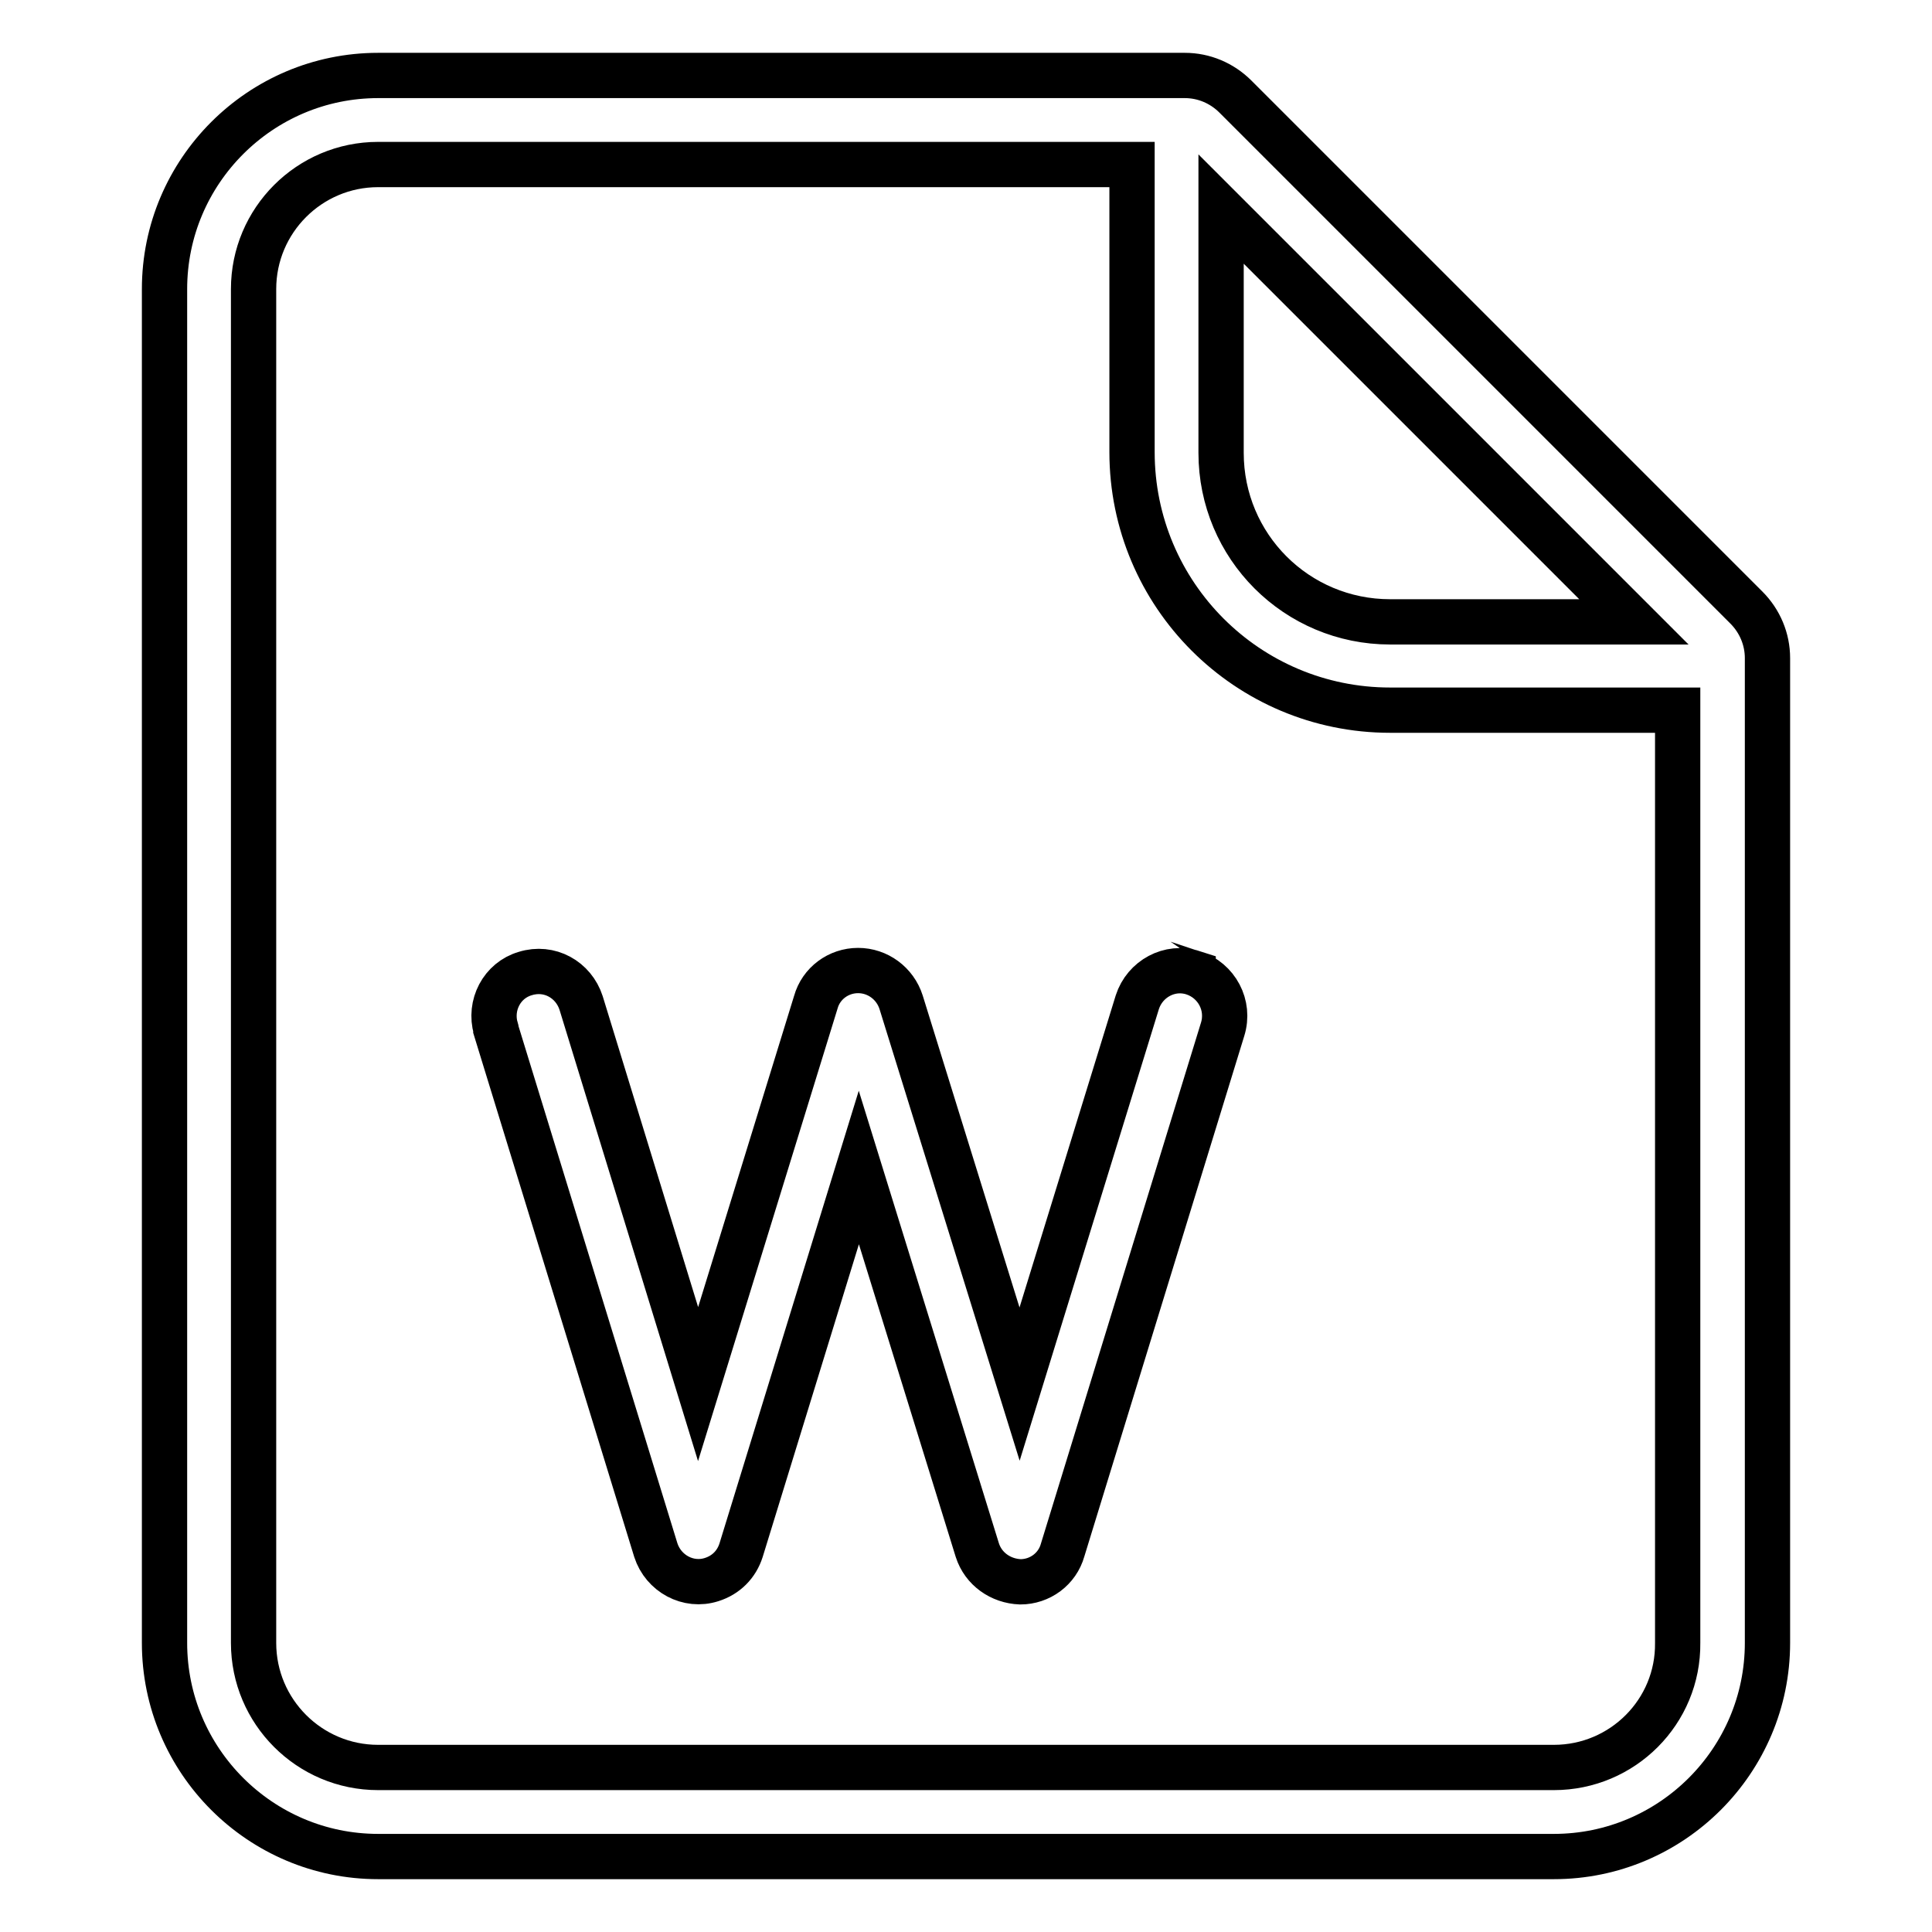<?xml version="1.0" encoding="utf-8"?>
<!-- Svg Vector Icons : http://www.onlinewebfonts.com/icon -->
<!DOCTYPE svg PUBLIC "-//W3C//DTD SVG 1.1//EN" "http://www.w3.org/Graphics/SVG/1.1/DTD/svg11.dtd">
<svg version="1.1" xmlns="http://www.w3.org/2000/svg" xmlns:xlink="http://www.w3.org/1999/xlink" x="0px" y="0px" viewBox="0 0 256 256" enable-background="new 0 0 256 256" xml:space="preserve">
<g> <path stroke-width="6" fill-opacity="0" stroke="#000000"  d="M231.4,80.5l-67.7-67.7c-1.8-1.8-4.2-2.8-6.7-2.8H50.1c-15.6,0-28.3,12.7-28.3,28.3l0,0v179.4 c0,15.6,12.7,28.3,28.3,28.3h155.8c15.6,0,28.3-12.7,28.3-28.3l0,0V87.2C234.2,84.7,233.2,82.3,231.4,80.5z M161.8,27.7l54.7,54.7 h-32.3c-12.4,0-22.4-10-22.4-22.4V27.7z M205.9,234.2H50.1c-9.1,0-16.5-7.4-16.5-16.5l0,0V38.3c0-9.1,7.4-16.5,16.5-16.5H150v38.1 c0,18.9,15.3,34.2,34.2,34.2h38.1v123.6C222.4,226.8,215,234.2,205.9,234.2z M158.1,128.9c-3.1-1-6.4,0.8-7.4,3.9l-15.6,50.6 l-15.7-50.6c-0.8-2.5-3.1-4.2-5.7-4.2c-2.6,0-4.9,1.7-5.6,4.2l-15.6,50.6L77,132.9c-1-3.1-4.2-4.9-7.4-3.9 c-3.1,0.9-4.8,4.2-3.9,7.3c0,0,0,0,0,0.1l21.2,69c1,3.1,4.3,4.9,7.4,3.9c1.9-0.6,3.3-2,3.9-3.9l15.6-50.7l15.7,50.7 c0.8,2.5,3.1,4.1,5.7,4.2c2.6,0,4.9-1.7,5.6-4.2l21.2-69C163,133.2,161.2,129.9,158.1,128.9C158.1,129,158.1,129,158.1,128.9z"/></g>
</svg>